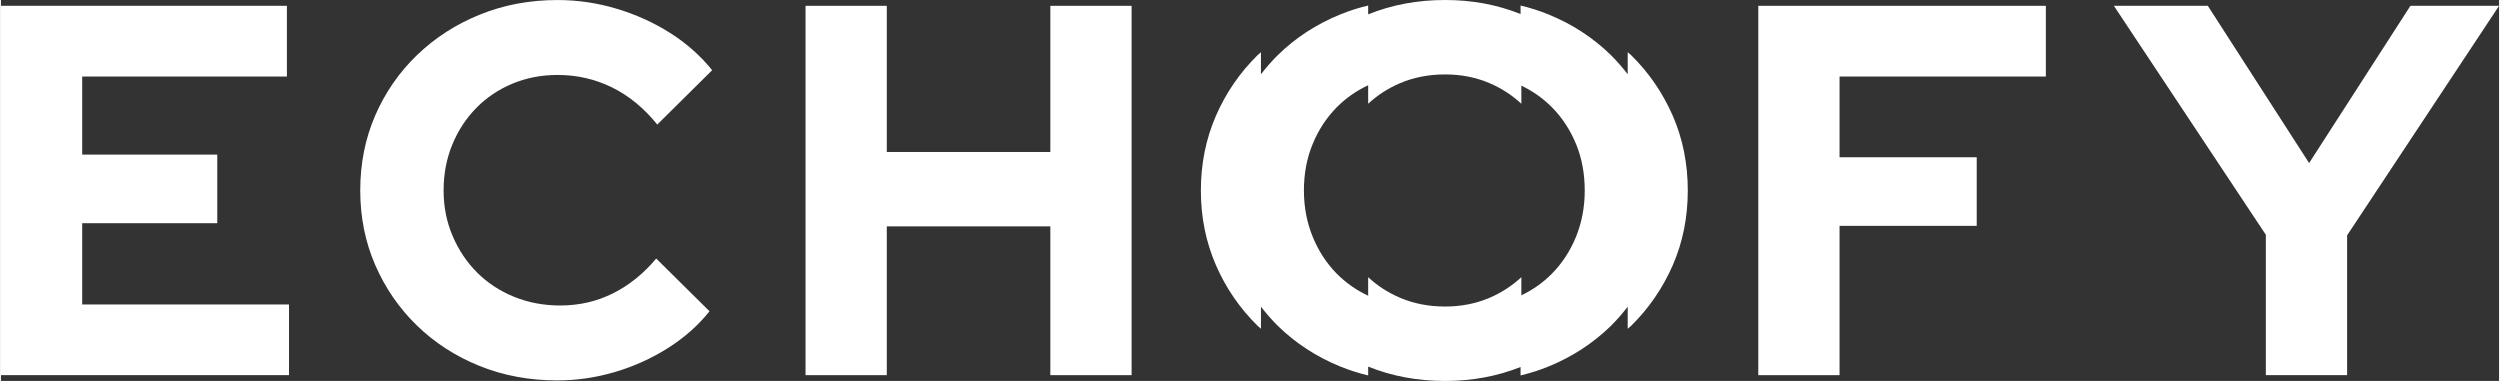 <?xml version="1.0" encoding="UTF-8"?>
<svg xmlns="http://www.w3.org/2000/svg" id="Ebene_1" version="1.1" viewBox="0 0 316.861 48.32" width="525" height="80">
  <rect x="0" y="0" width="316.861" height="48.32" fill="#333333" stroke="none"/>
  <defs>
    <style>
      .st0 {
        fill: #fff;
      }
    </style>
  </defs>
  <g>
    <path class="st0" d="M0,47.585V.739h36.272v8.968H10.306v9.904h17.132v8.7H10.306v10.306h26.233v8.967H0Z"/>
    <path class="st0" d="M70.603,48.254c-3.57,0-6.871-.614-9.905-1.84-3.034-1.227-5.678-2.933-7.93-5.12-2.253-2.186-4.015-4.74-5.287-7.663-1.271-2.921-1.907-6.079-1.907-9.469,0-3.435.636-6.614,1.907-9.537,1.271-2.921,3.045-5.476,5.32-7.663,2.275-2.185,4.929-3.892,7.964-5.119C63.799.617,67.078.004,70.603.004c2.543,0,5.041.368,7.495,1.104,2.453.736,4.718,1.763,6.792,3.079,2.075,1.316,3.848,2.889,5.32,4.718l-6.96,6.893c-1.696-2.097-3.614-3.669-5.755-4.718-2.141-1.048-4.439-1.573-6.893-1.573-2.053,0-3.96.368-5.722,1.104-1.763.736-3.291,1.763-4.584,3.078-1.294,1.317-2.309,2.867-3.045,4.651-.736,1.785-1.104,3.726-1.104,5.822,0,2.052.378,3.971,1.138,5.755.758,1.785,1.795,3.336,3.112,4.651,1.315,1.316,2.877,2.342,4.685,3.078,1.807.736,3.758,1.104,5.855,1.104,2.409,0,4.64-.513,6.692-1.54,2.051-1.025,3.881-2.498,5.487-4.417l6.759,6.692c-1.429,1.785-3.179,3.336-5.253,4.651-2.075,1.316-4.316,2.332-6.726,3.045-2.409.713-4.841,1.071-7.294,1.071Z"/>
    <path class="st0" d="M102.055,47.585V.739h10.306v18.538h20.746V.739h10.306v46.845h-10.306v-18.872h-20.746v18.872h-10.306Z"/>
    <path class="st0" d="M222.903,47.585V.739h36.473v8.968h-26.167v10.239h17.399v8.7h-17.399v18.939h-10.306Z"/>
    <path class="st0" d="M287.281,47.585v-17.801L268.008.739h11.912l12.849,19.943,12.849-19.943h11.243l-19.273,29.111v17.734h-10.306Z"/>
  </g>
  <path class="st0" d="M212.059,14.69c-1.28-2.92-3.04-5.49-5.29-7.7-.14-.13-.29-.24-.43-.37v2.8c-.65-.85-1.36-1.66-2.13-2.43-2.26-2.21-4.89-3.92-7.9-5.15-1.15-.47-2.34-.85-3.56-1.14v1.08c-2.97-1.19-6.15-1.78-9.57-1.78-3.51,0-6.76.61-9.76,1.82V.7c-1.22.29-2.41.67-3.56,1.14-3.01,1.23-5.65,2.94-7.9,5.15-.78.77-1.48,1.58-2.14,2.43v-2.8c-.14.13-.29.24-.42.37-2.25,2.21-4.02,4.78-5.29,7.7-1.27,2.92-1.91,6.08-1.91,9.47,0,3.39.64,6.55,1.91,9.47,1.27,2.92,3.04,5.49,5.29,7.7.13.13.28.24.42.37v-2.8c.66.85,1.36,1.66,2.14,2.43,2.25,2.2,4.89,3.92,7.9,5.15,1.15.47,2.34.85,3.56,1.14v-1.12c3,1.21,6.25,1.82,9.76,1.82,3.42,0,6.6-.59,9.57-1.77v1.07c1.22-.29,2.41-.67,3.56-1.14,3.01-1.23,5.64-2.95,7.9-5.15.77-.77,1.48-1.58,2.13-2.43v2.8c.14-.13.29-.24.43-.37,2.25-2.21,4.01-4.78,5.29-7.7,1.27-2.92,1.9-6.08,1.9-9.47,0-3.39-.63-6.55-1.9-9.47ZM199.789,30.02c-.74,1.8-1.75,3.36-3.05,4.68-1.12,1.14-2.42,2.05-3.89,2.76v-2.3c-1.18,1.09-2.52,1.97-4.05,2.62-1.74.74-3.61,1.1-5.62,1.1-2.05,0-3.95-.36-5.69-1.1-1.53-.65-2.88-1.52-4.07-2.62v2.35c-1.51-.71-2.84-1.64-4-2.81-1.29-1.32-2.31-2.88-3.04-4.68-.74-1.81-1.11-3.76-1.11-5.86,0-2.14.37-4.11,1.11-5.89.73-1.78,1.75-3.34,3.04-4.65,1.16-1.17,2.49-2.1,4-2.81v2.35c1.18-1.1,2.54-1.97,4.07-2.62,1.74-.74,3.64-1.1,5.69-1.1,2.01,0,3.88.36,5.62,1.1,1.53.65,2.87,1.53,4.05,2.62v-2.3c1.47.71,2.77,1.62,3.89,2.76,1.3,1.31,2.31,2.87,3.05,4.65.73,1.78,1.1,3.75,1.1,5.89,0,2.1-.37,4.05-1.1,5.86Z"/>
</svg>
